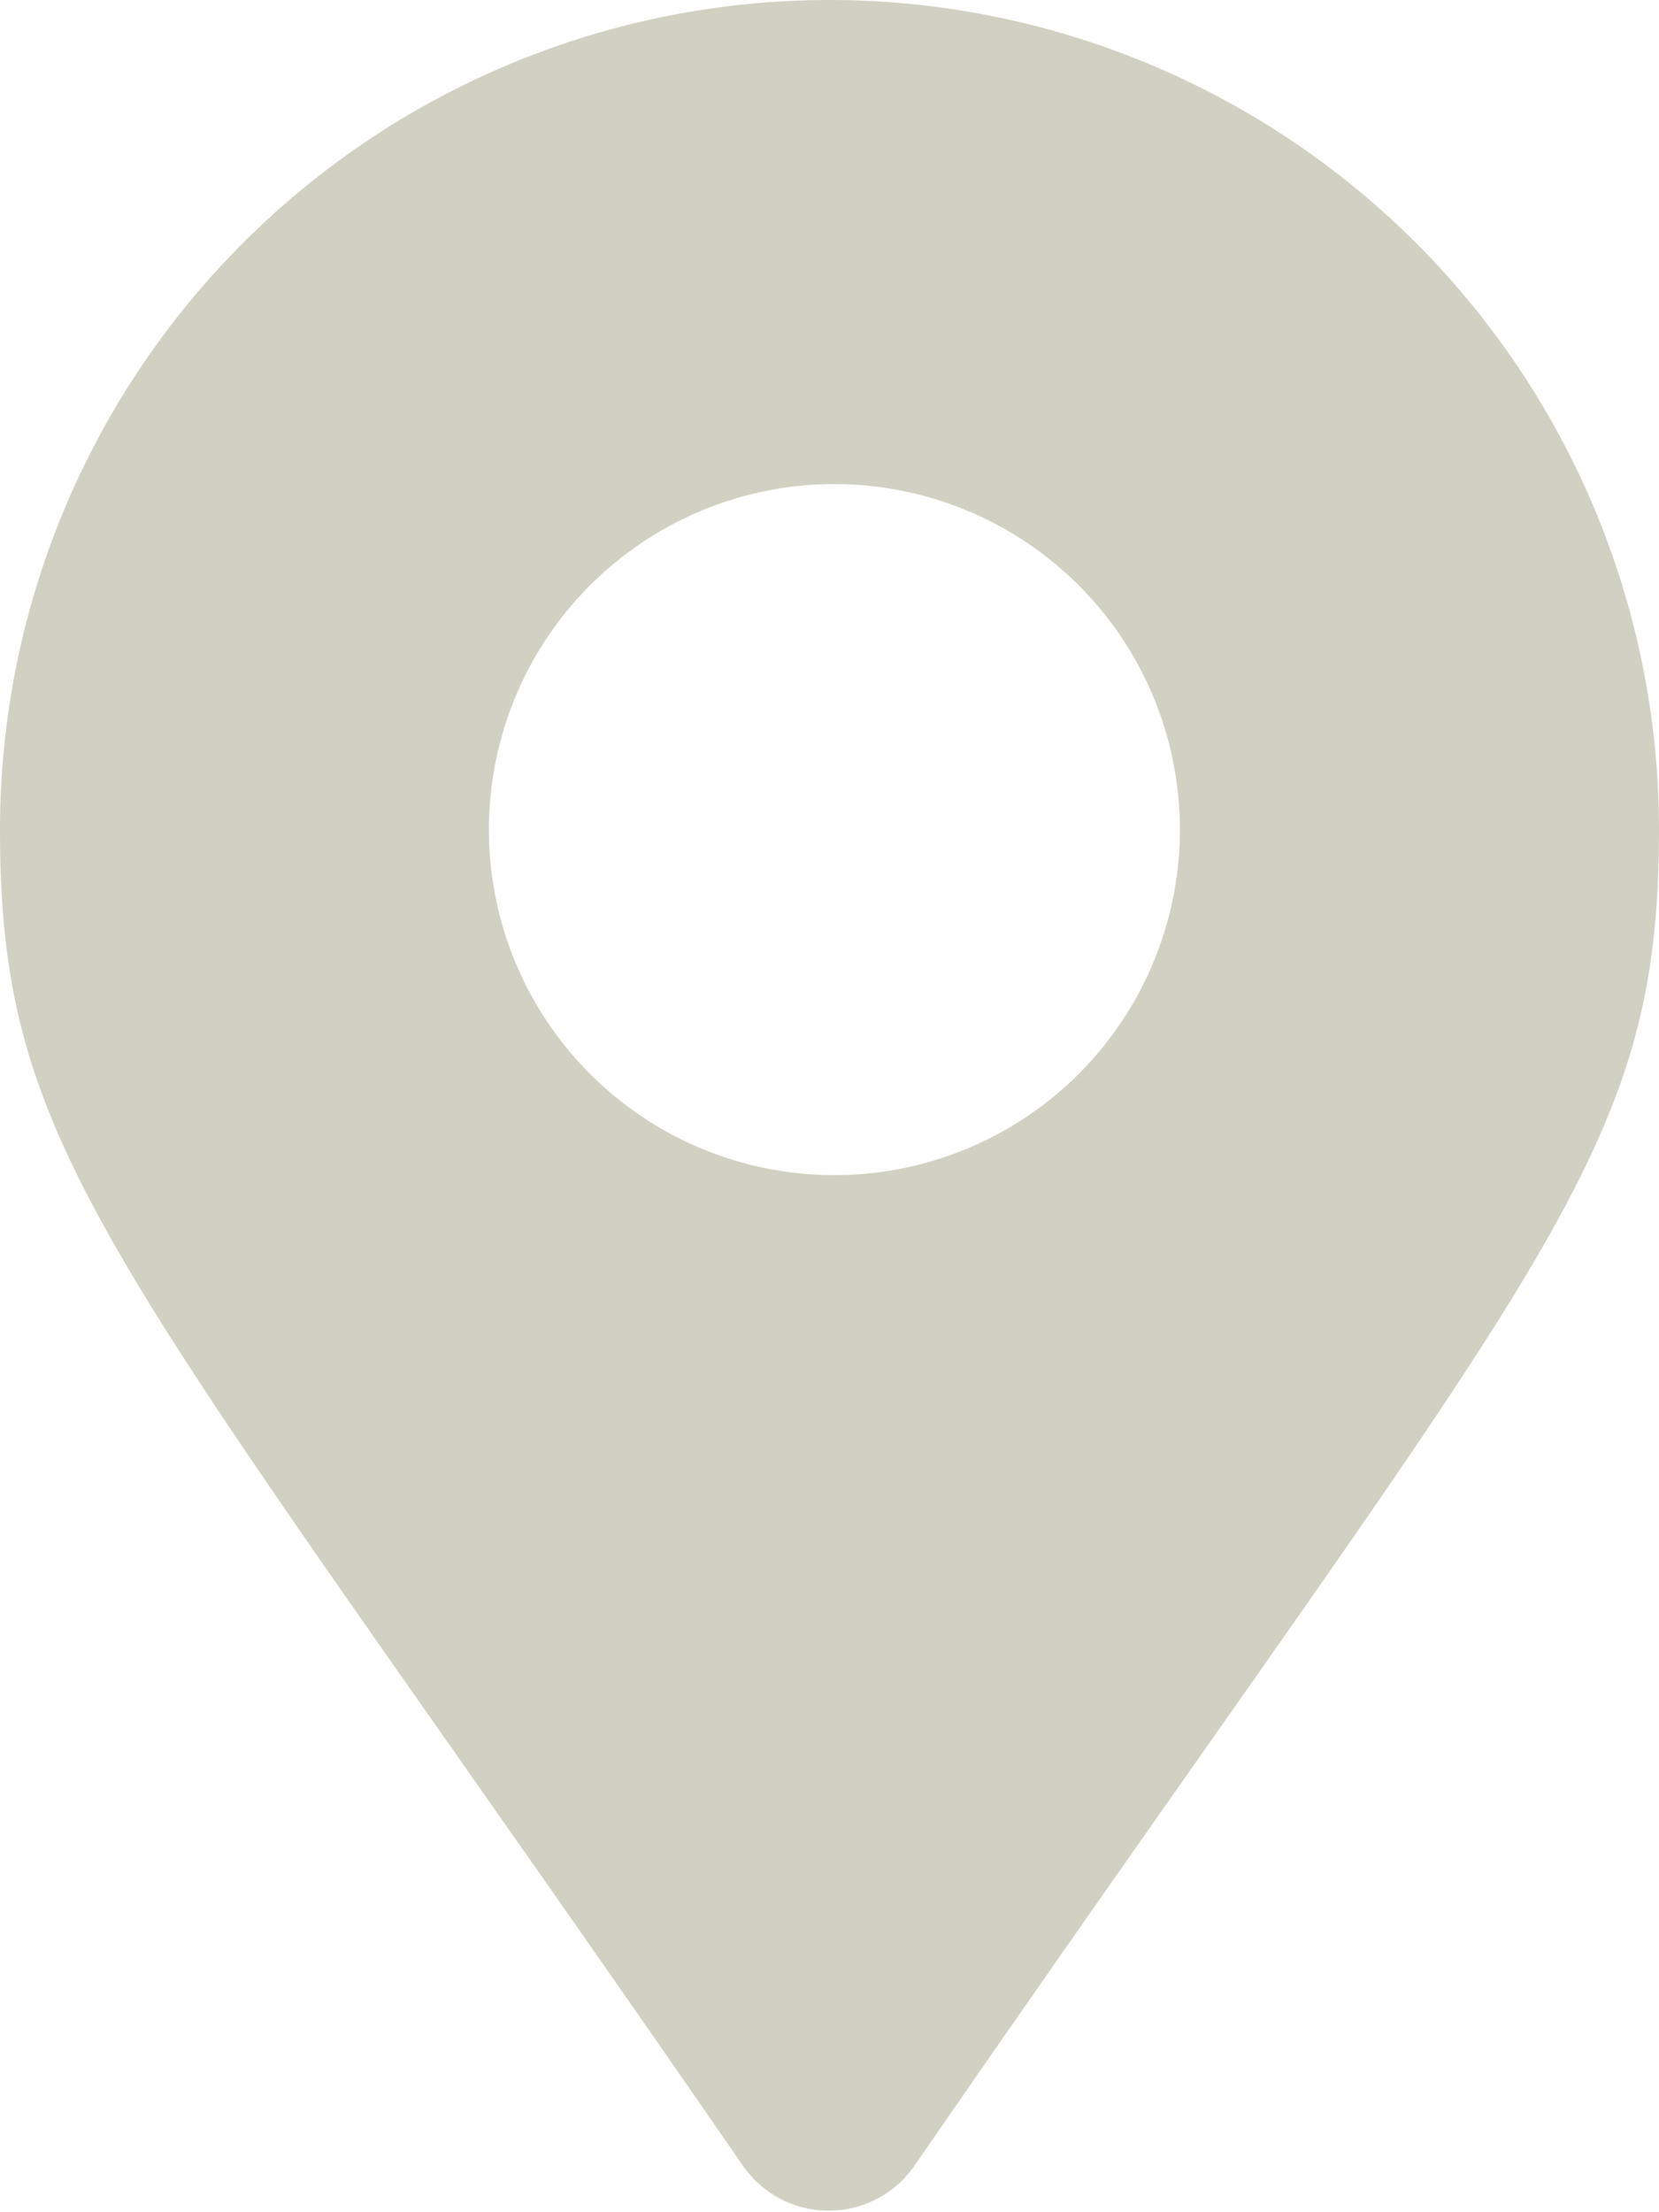 <svg xmlns="http://www.w3.org/2000/svg" viewBox="0 0 10.18 13.57"><defs><style>.cls-1{fill:#d1d1c3;}</style></defs><g id="Calque_2" data-name="Calque 2"><g id="SECTION_2_résultats_de_recheche" data-name="SECTION 2 / résultats de recheche"><g id="Résultat_1" data-name="Résultat 1"><g id="Infos_thérapeute" data-name="Infos thérapeute"><g id="Localité"><path id="icone" class="cls-1" d="M4.56,13.29C.71,7.71,0,7.14,0,5.09a5.09,5.09,0,0,1,10.18,0c0,2.05-.72,2.62-4.57,8.2a.64.64,0,0,1-1.05,0Zm.53-6.08A2.12,2.12,0,1,0,3,5.09,2.12,2.12,0,0,0,5.09,7.21Z"/></g></g></g></g></g></svg>